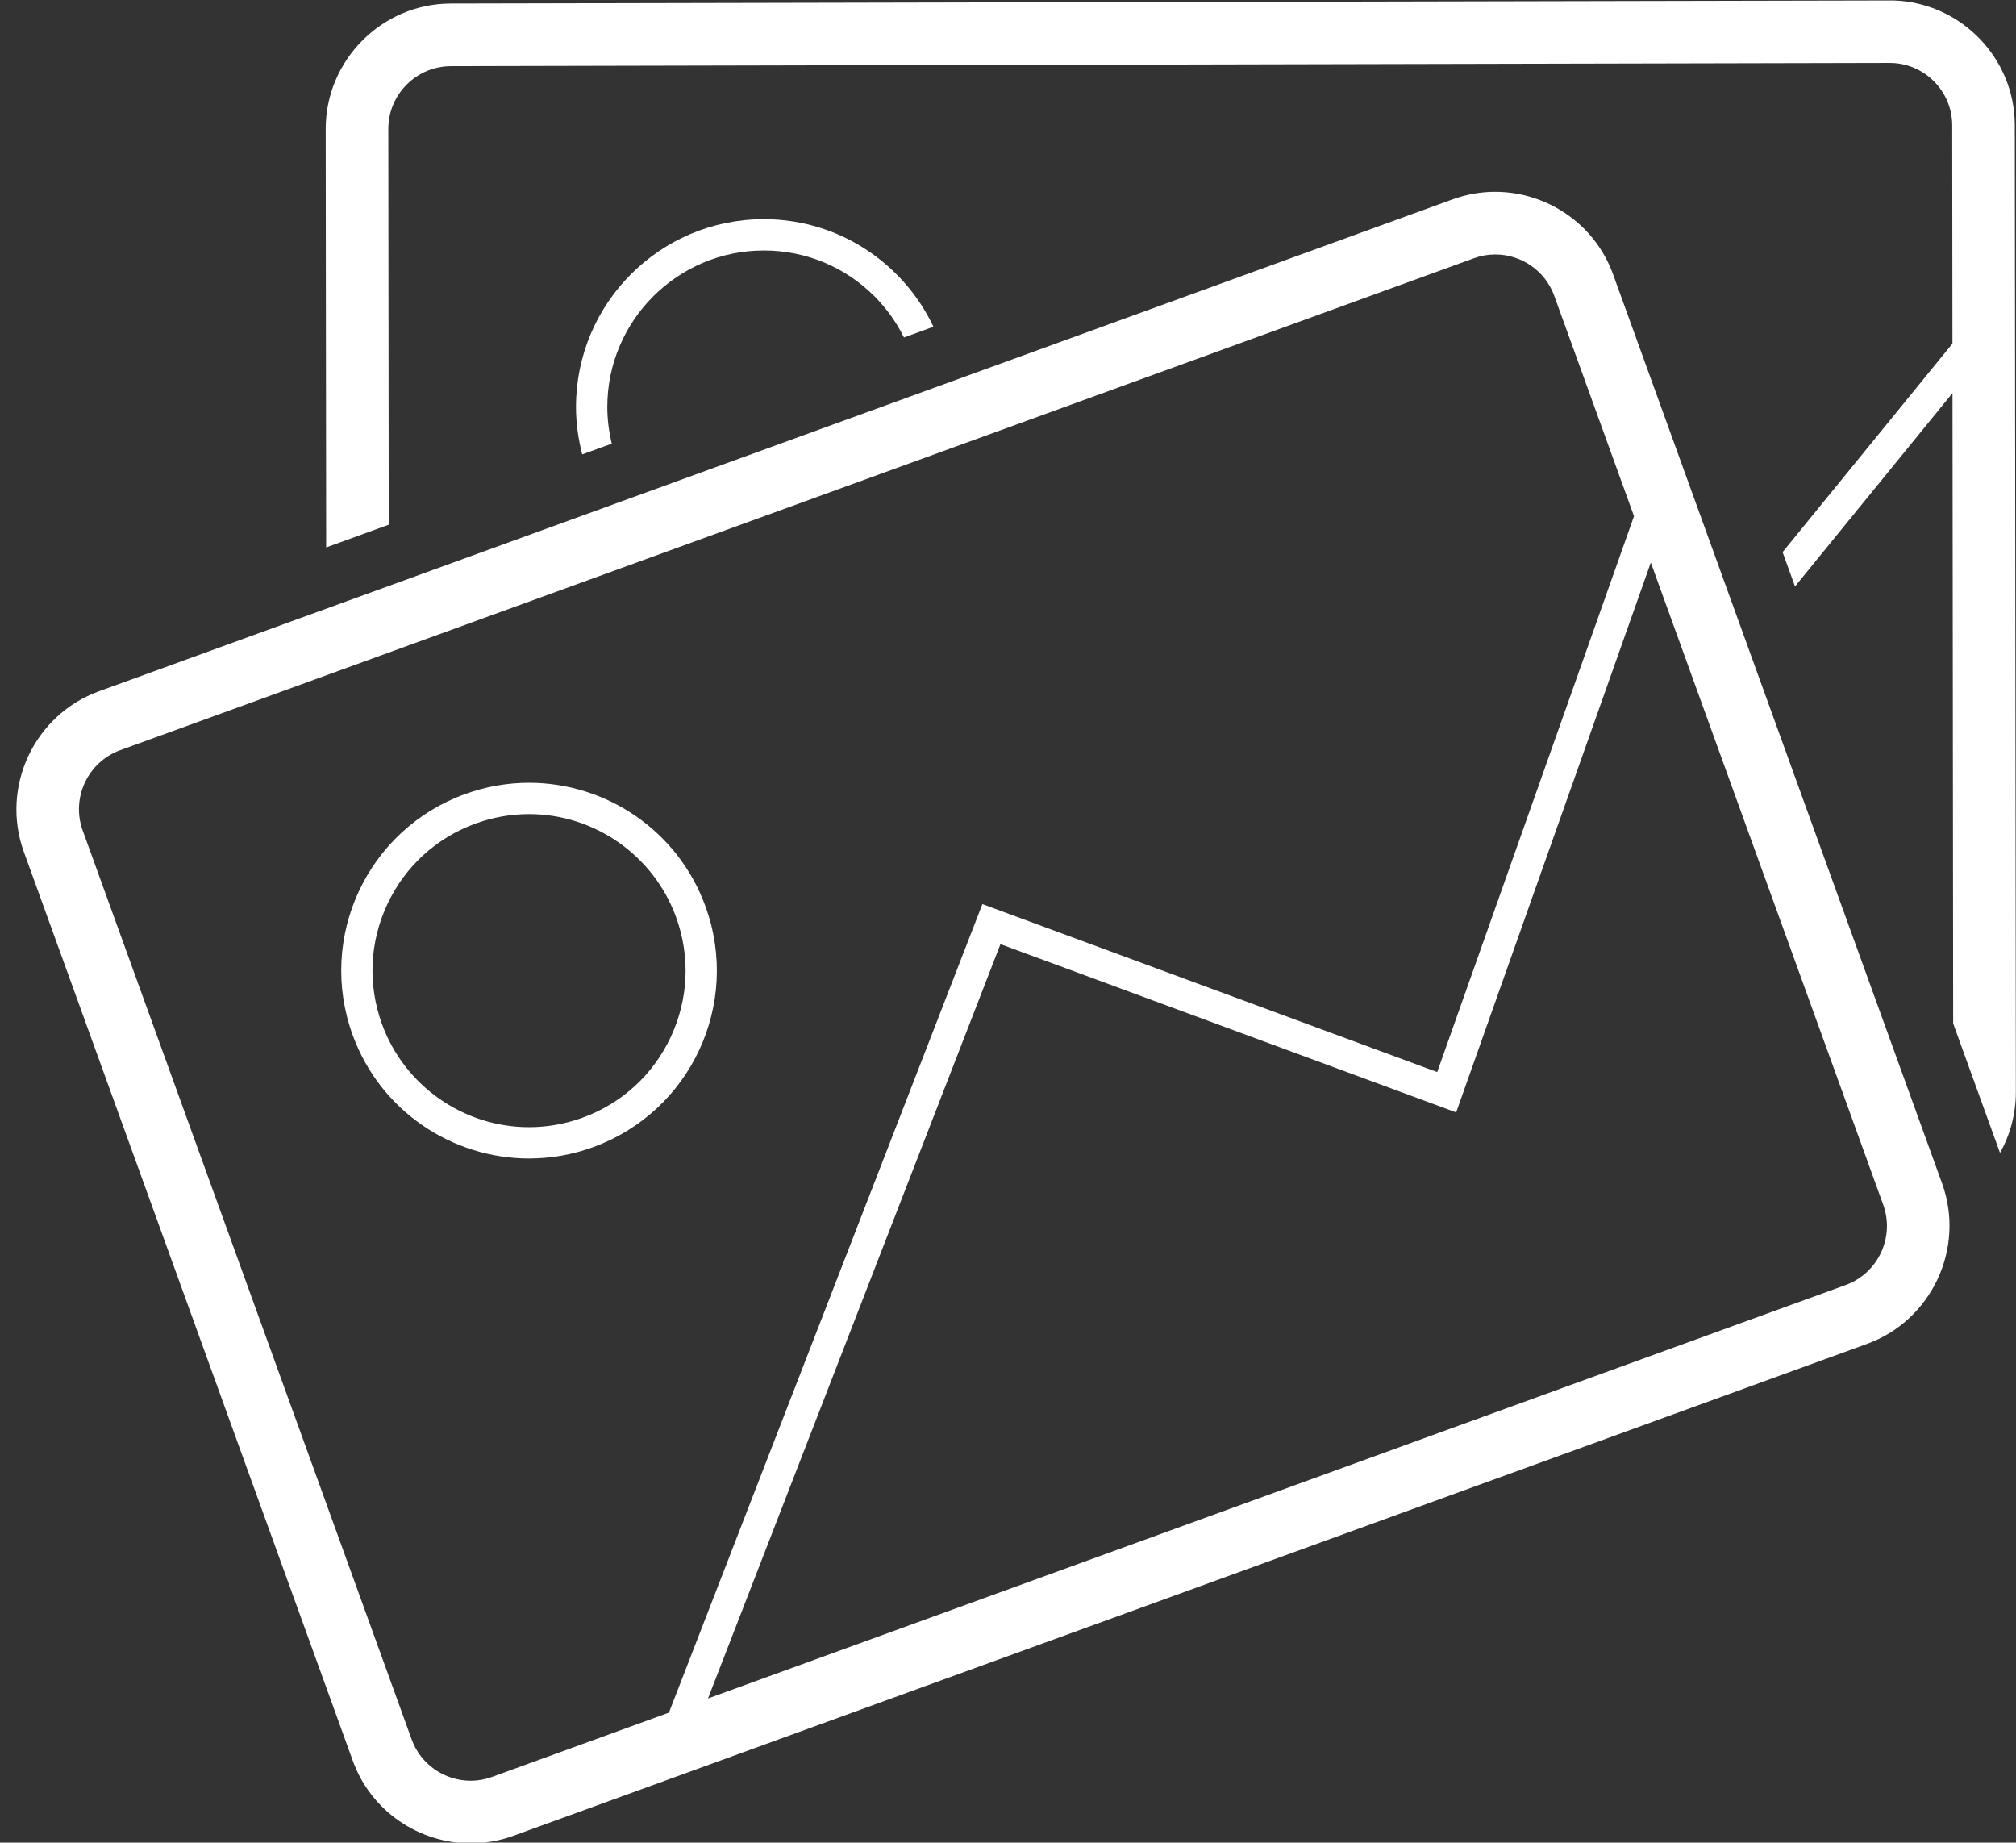 <?xml version="1.0" encoding="UTF-8" standalone="no"?><svg xmlns="http://www.w3.org/2000/svg" xmlns:xlink="http://www.w3.org/1999/xlink" fill="#ffffff" height="117.7" preserveAspectRatio="xMidYMid meet" version="1" viewBox="-0.8 6.0 128.8 117.7" width="128.8" zoomAndPan="magnify"><rect x="-0.8" y="6.0" width="128.8" height="117.7" fill="#333333" stroke="none"/><g id="change1_1"><path d="M55.081,24.938c0.775,0.777,1.398,1.663,1.872,2.618l1.884-0.685 c-1.921-4.053-6.035-6.865-10.82-6.871c-0.007,0-0.014,0-0.021,0l0.019,2 C50.686,22.003,53.196,23.047,55.081,24.938z" fill="inherit"/></g><g id="change1_2"><path d="M47.996,22v-2C41.377,20,36.009,25.362,36,31.982 c-0.002,1.053,0.146,2.068,0.399,3.041l1.886-0.684 C38.103,33.576,37.999,32.789,38,31.985C38.007,26.479,42.491,22,47.996,22z" fill="inherit"/></g><g id="change1_3"><path d="M113.881,43.46l10.062-12.351L123.986,71.375l2.993,8.268 c0.644-1.153,1.013-2.478,1.012-3.885L127.924,14 c-0.005-4.314-3.471-7.842-7.752-7.971L28,6.225 c-4.4,0.01-7.996,3.617-7.991,8.018l0.029,26.726l3.998-1.452l-0.027-25.278 c-0.003-2.208,1.792-4.008,4-4.013l91.925-0.207 c2.198,0,3.988,1.788,3.991,3.986l0.015,13.942L113.088,41.268L113.881,43.46z" fill="inherit"/></g><g id="change1_4"><path d="M31.985,123.269l86.496-31.426c4.135-1.502,6.293-6.116,4.796-10.254 l-21.02-58.066c-1.174-3.244-4.261-5.27-7.532-5.27 c-0.901,0-1.817,0.154-2.71,0.479L5.519,50.157 c-4.135,1.502-6.293,6.116-4.796,10.254l21.02,58.066 c1.174,3.244,4.261,5.27,7.532,5.27 C30.176,123.747,31.092,123.593,31.985,123.269z M119.516,82.95 c0.751,2.076-0.325,4.379-2.4,5.133l-72.682,26.407l18.684-48.182l29.114,10.748 l12.437-35.122L119.516,82.95z M25.504,117.116L4.484,59.05 c-0.752-2.076,0.325-4.379,2.4-5.133l86.496-31.426 c0.435-0.158,0.887-0.238,1.345-0.238c1.686,0,3.201,1.058,3.77,2.631 l5.1,14.087L91.022,74.479L61.964,63.75l-20.027,51.646l-11.317,4.112 c-0.435,0.158-0.887,0.238-1.344,0.238 C27.589,119.747,26.074,118.689,25.504,117.116z" fill="inherit"/></g><g id="change1_5"><path d="M37.091,79.277c6.227-2.258,9.446-9.139,7.186-15.367 C42.509,59.032,37.906,56,33.001,56c-1.358,0-2.74,0.232-4.09,0.723 c-6.229,2.258-9.447,9.139-7.188,15.367C23.492,76.969,28.094,80,32.999,80 C34.358,80,35.74,79.768,37.091,79.277z M23.602,71.408 c-0.911-2.511-0.789-5.225,0.342-7.644c1.131-2.419,3.137-4.252,5.648-5.162 C30.695,58.203,31.842,58,33.001,58c4.19,0,7.967,2.649,9.396,6.592 c0.911,2.511,0.789,5.225-0.342,7.644c-1.131,2.419-3.136,4.252-5.646,5.162 C35.307,77.797,34.159,78,32.999,78C28.809,78,25.032,75.351,23.602,71.408z" fill="inherit"/></g></svg>